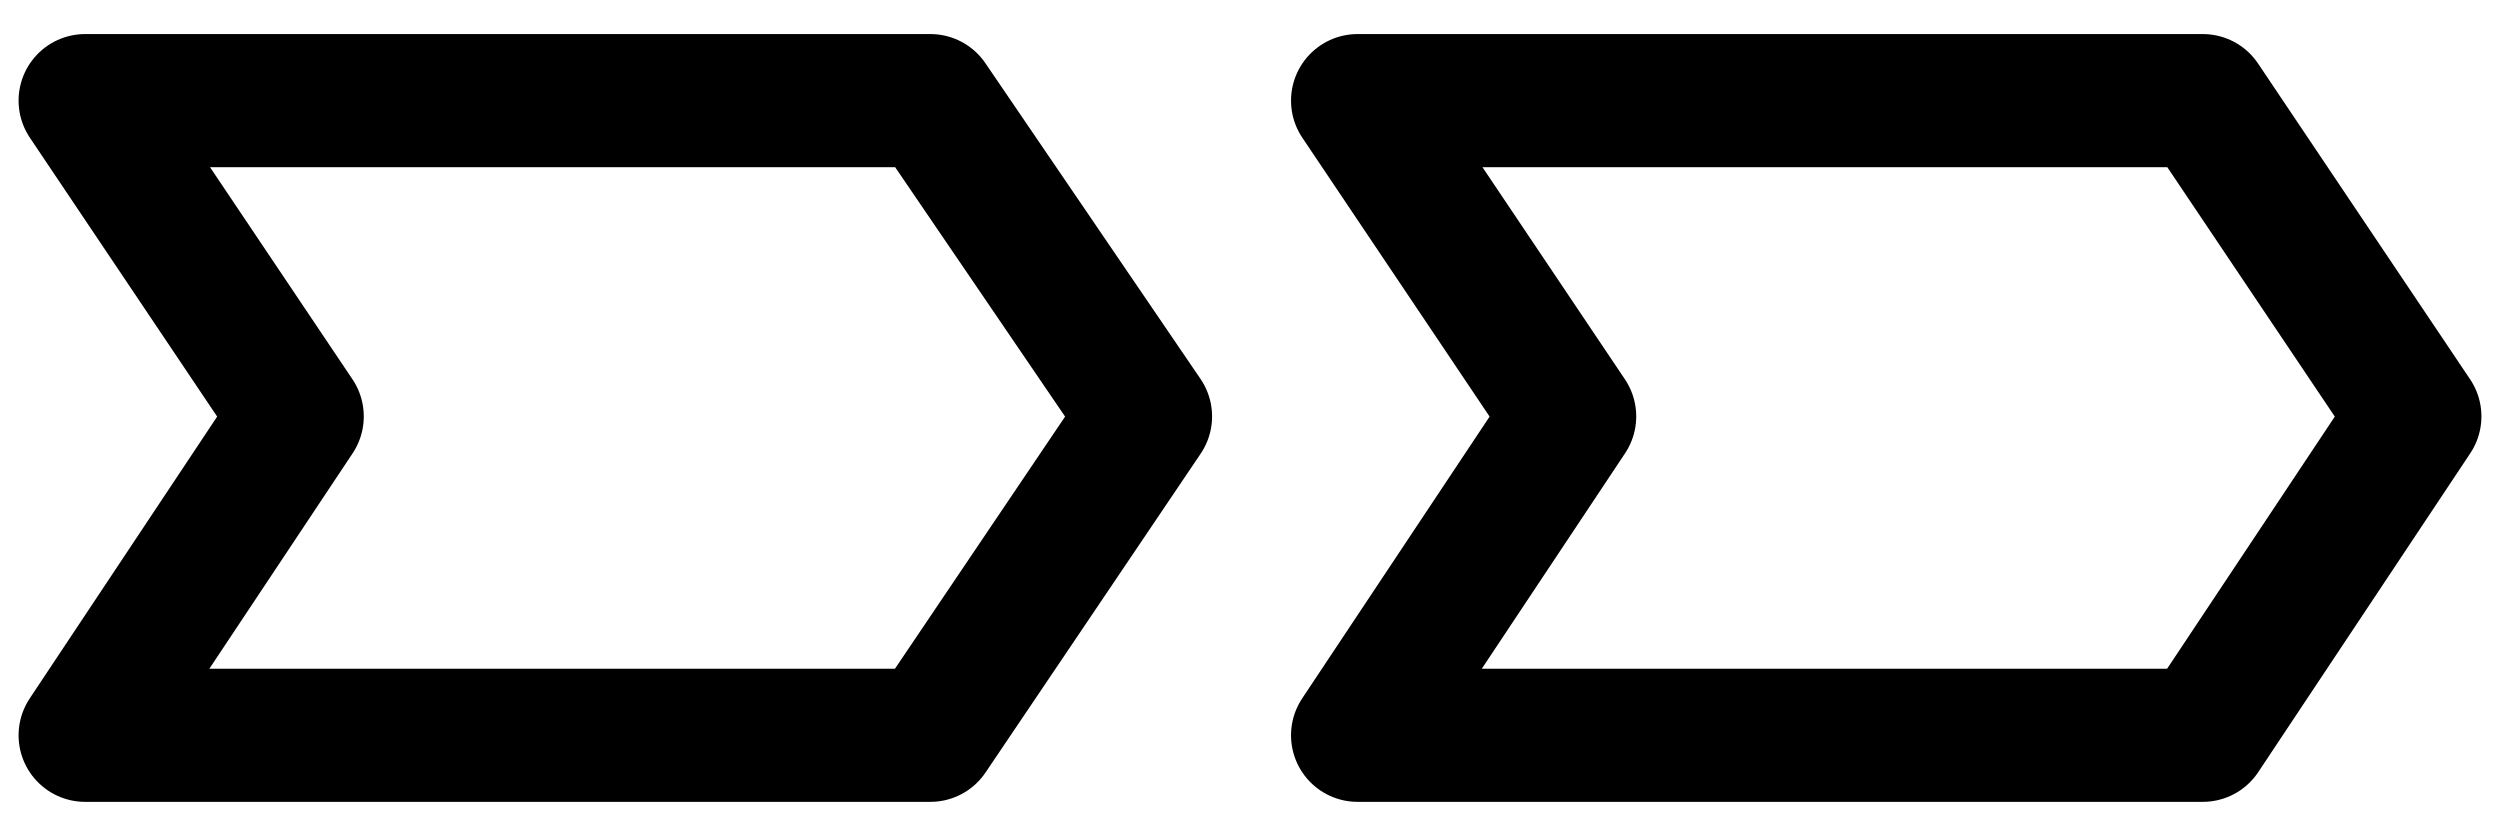<?xml version="1.0" encoding="UTF-8"?>
<svg id="Layer_1" xmlns="http://www.w3.org/2000/svg" version="1.1" viewBox="0 0 16.15 5.31">
  <!-- Generator: Adobe Illustrator 29.6.1, SVG Export Plug-In . SVG Version: 2.1.1 Build 9)  -->
  <defs>
    <style>
      .st0 {
        fill: none;
        stroke: #000;
        stroke-linecap: round;
        stroke-linejoin: round;
        stroke-width: .86px;
      }
    </style>
  </defs>
  <polygon class="st0" points="7.4 2.69 6.01 .65 .55 .65 1.92 2.69 .55 4.75 6.01 4.75 7.4 2.69"/>
  <polygon class="st0" points="15.6 2.69 14.23 .65 8.77 .65 10.14 2.69 8.77 4.75 14.23 4.75 15.6 2.69"/>
</svg>